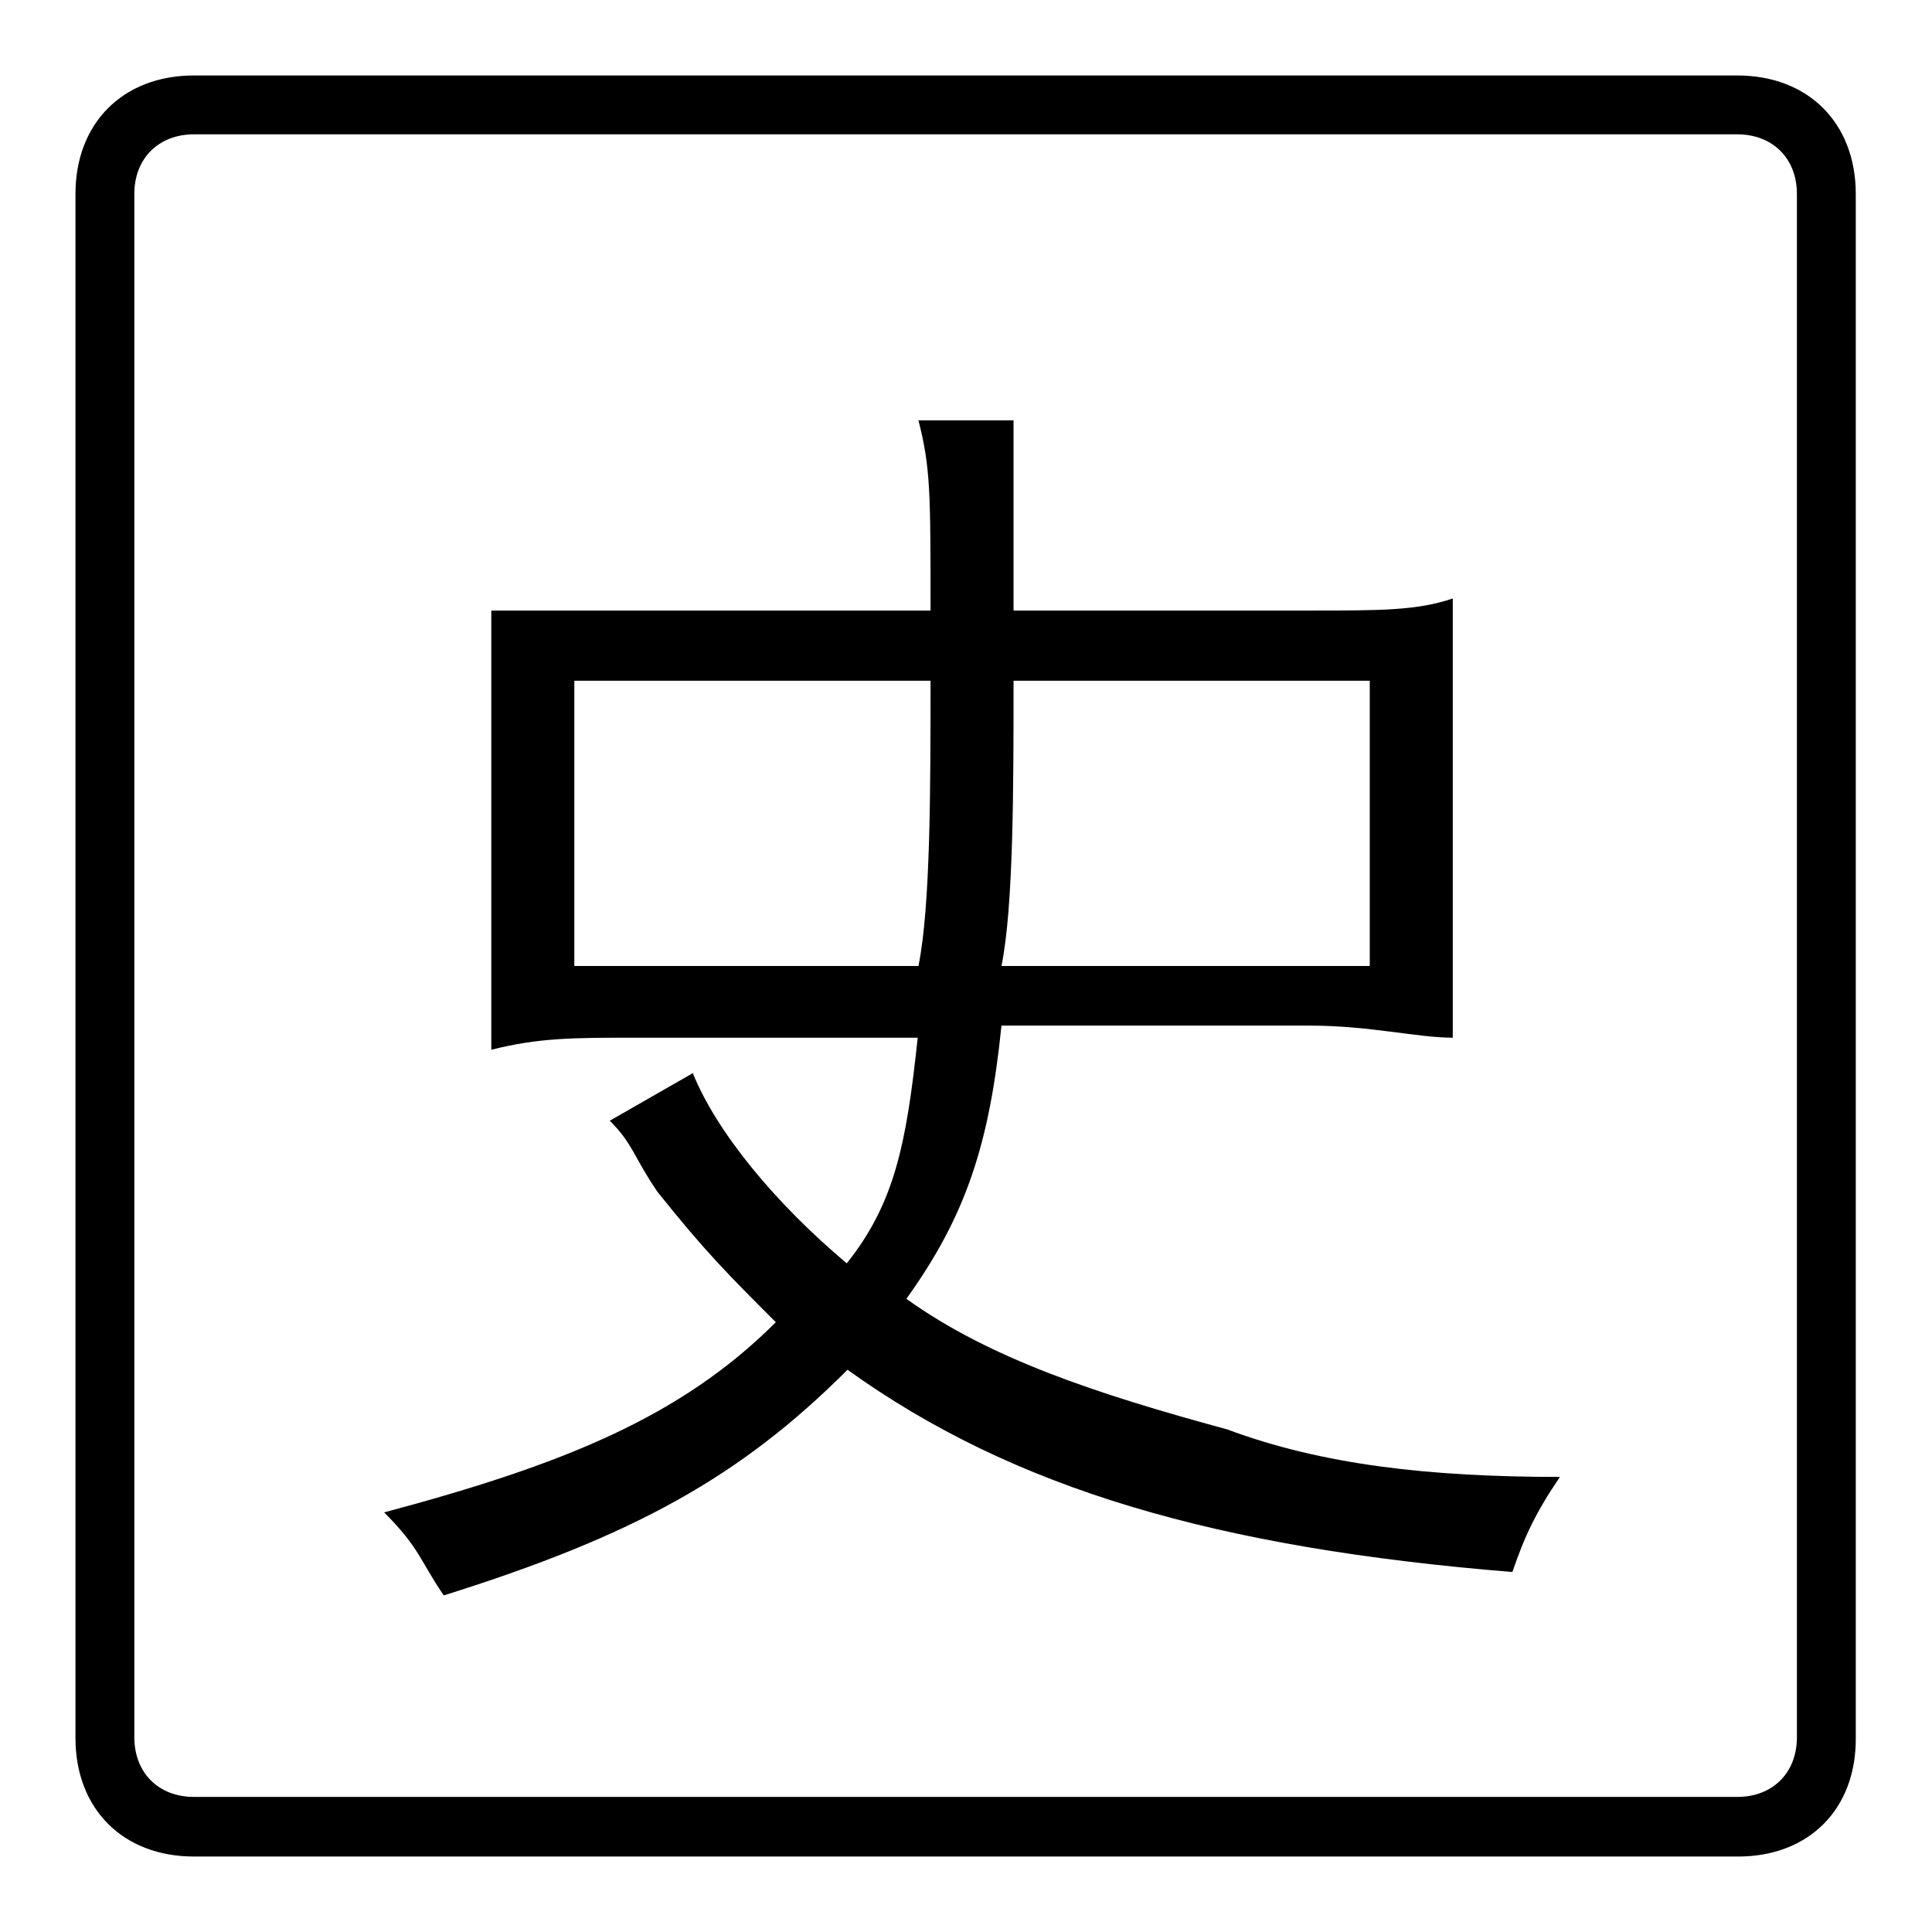 <?xml version="1.0" encoding="utf-8"?>
<!-- Svg Vector Icons : http://www.onlinewebfonts.com/icon -->
<!DOCTYPE svg PUBLIC "-//W3C//DTD SVG 1.1//EN" "http://www.w3.org/Graphics/SVG/1.1/DTD/svg11.dtd">
<svg version="1.1" xmlns="http://www.w3.org/2000/svg" xmlns:xlink="http://www.w3.org/1999/xlink" x="0px" y="0px" viewBox="0 0 256 256" enable-background="new 0 0 256 256" xml:space="preserve">
<g><g><path fill="#000000" d="M230.3,246H25.7c-9.4,0-15.7-6.3-15.7-15.7V25.7C10,16.3,16.3,10,25.7,10h204.5c9.4,0,15.7,6.3,15.7,15.7v204.5C246,239.7,239.7,246,230.3,246z M238.1,25.7c0-4.7-3.2-7.9-7.9-7.9H25.7c-4.7,0-7.9,3.2-7.9,7.9v204.5c0,4.7,3.2,7.9,7.9,7.9h204.5c4.7,0,7.9-3.2,7.9-7.9V25.7z M206.7,195.7c-3.2,4.7-4.7,7.9-6.3,12.6c-39.3-3.2-66.1-11-88.1-26.8c-14.2,14.2-28.3,22-53.5,29.9c-3.2-4.7-3.2-6.3-7.9-11c23.6-6.3,39.3-12.6,51.9-25.2c-6.3-6.3-9.4-9.4-15.7-17.3c-3.2-4.7-3.2-6.3-6.3-9.4l11-6.3c3.2,7.9,11,17.3,20.4,25.2c6.3-7.9,7.9-15.7,9.4-29.9H84c-7.9,0-12.6,0-18.9,1.6c0-4.7,0-7.9,0-12.6v-33c0-4.7,0-7.9,0-12.6c4.7,0,12.6,0,18.9,0h39.3c0-15.7,0-18.9-1.6-25.2h12.6c0,6.3,0,6.3,0,25.2h39.3c9.4,0,14.2,0,18.9-1.6c0,4.7,0,7.9,0,12.6v33c0,6.3,0,9.4,0,12.6c-4.7,0-11-1.6-18.9-1.6h-40.9c-1.6,15.7-4.7,25.2-12.6,36.2c11,7.9,25.2,12.6,42.5,17.3C175.2,194.1,189.4,195.7,206.7,195.7z M181.5,128V90.2h-47.2c0,14.2,0,29.9-1.6,37.8H181.5z M123.3,90.2H76.1V128h45.6C123.3,120.1,123.3,104.4,123.3,90.2z"/></g></g>
</svg>